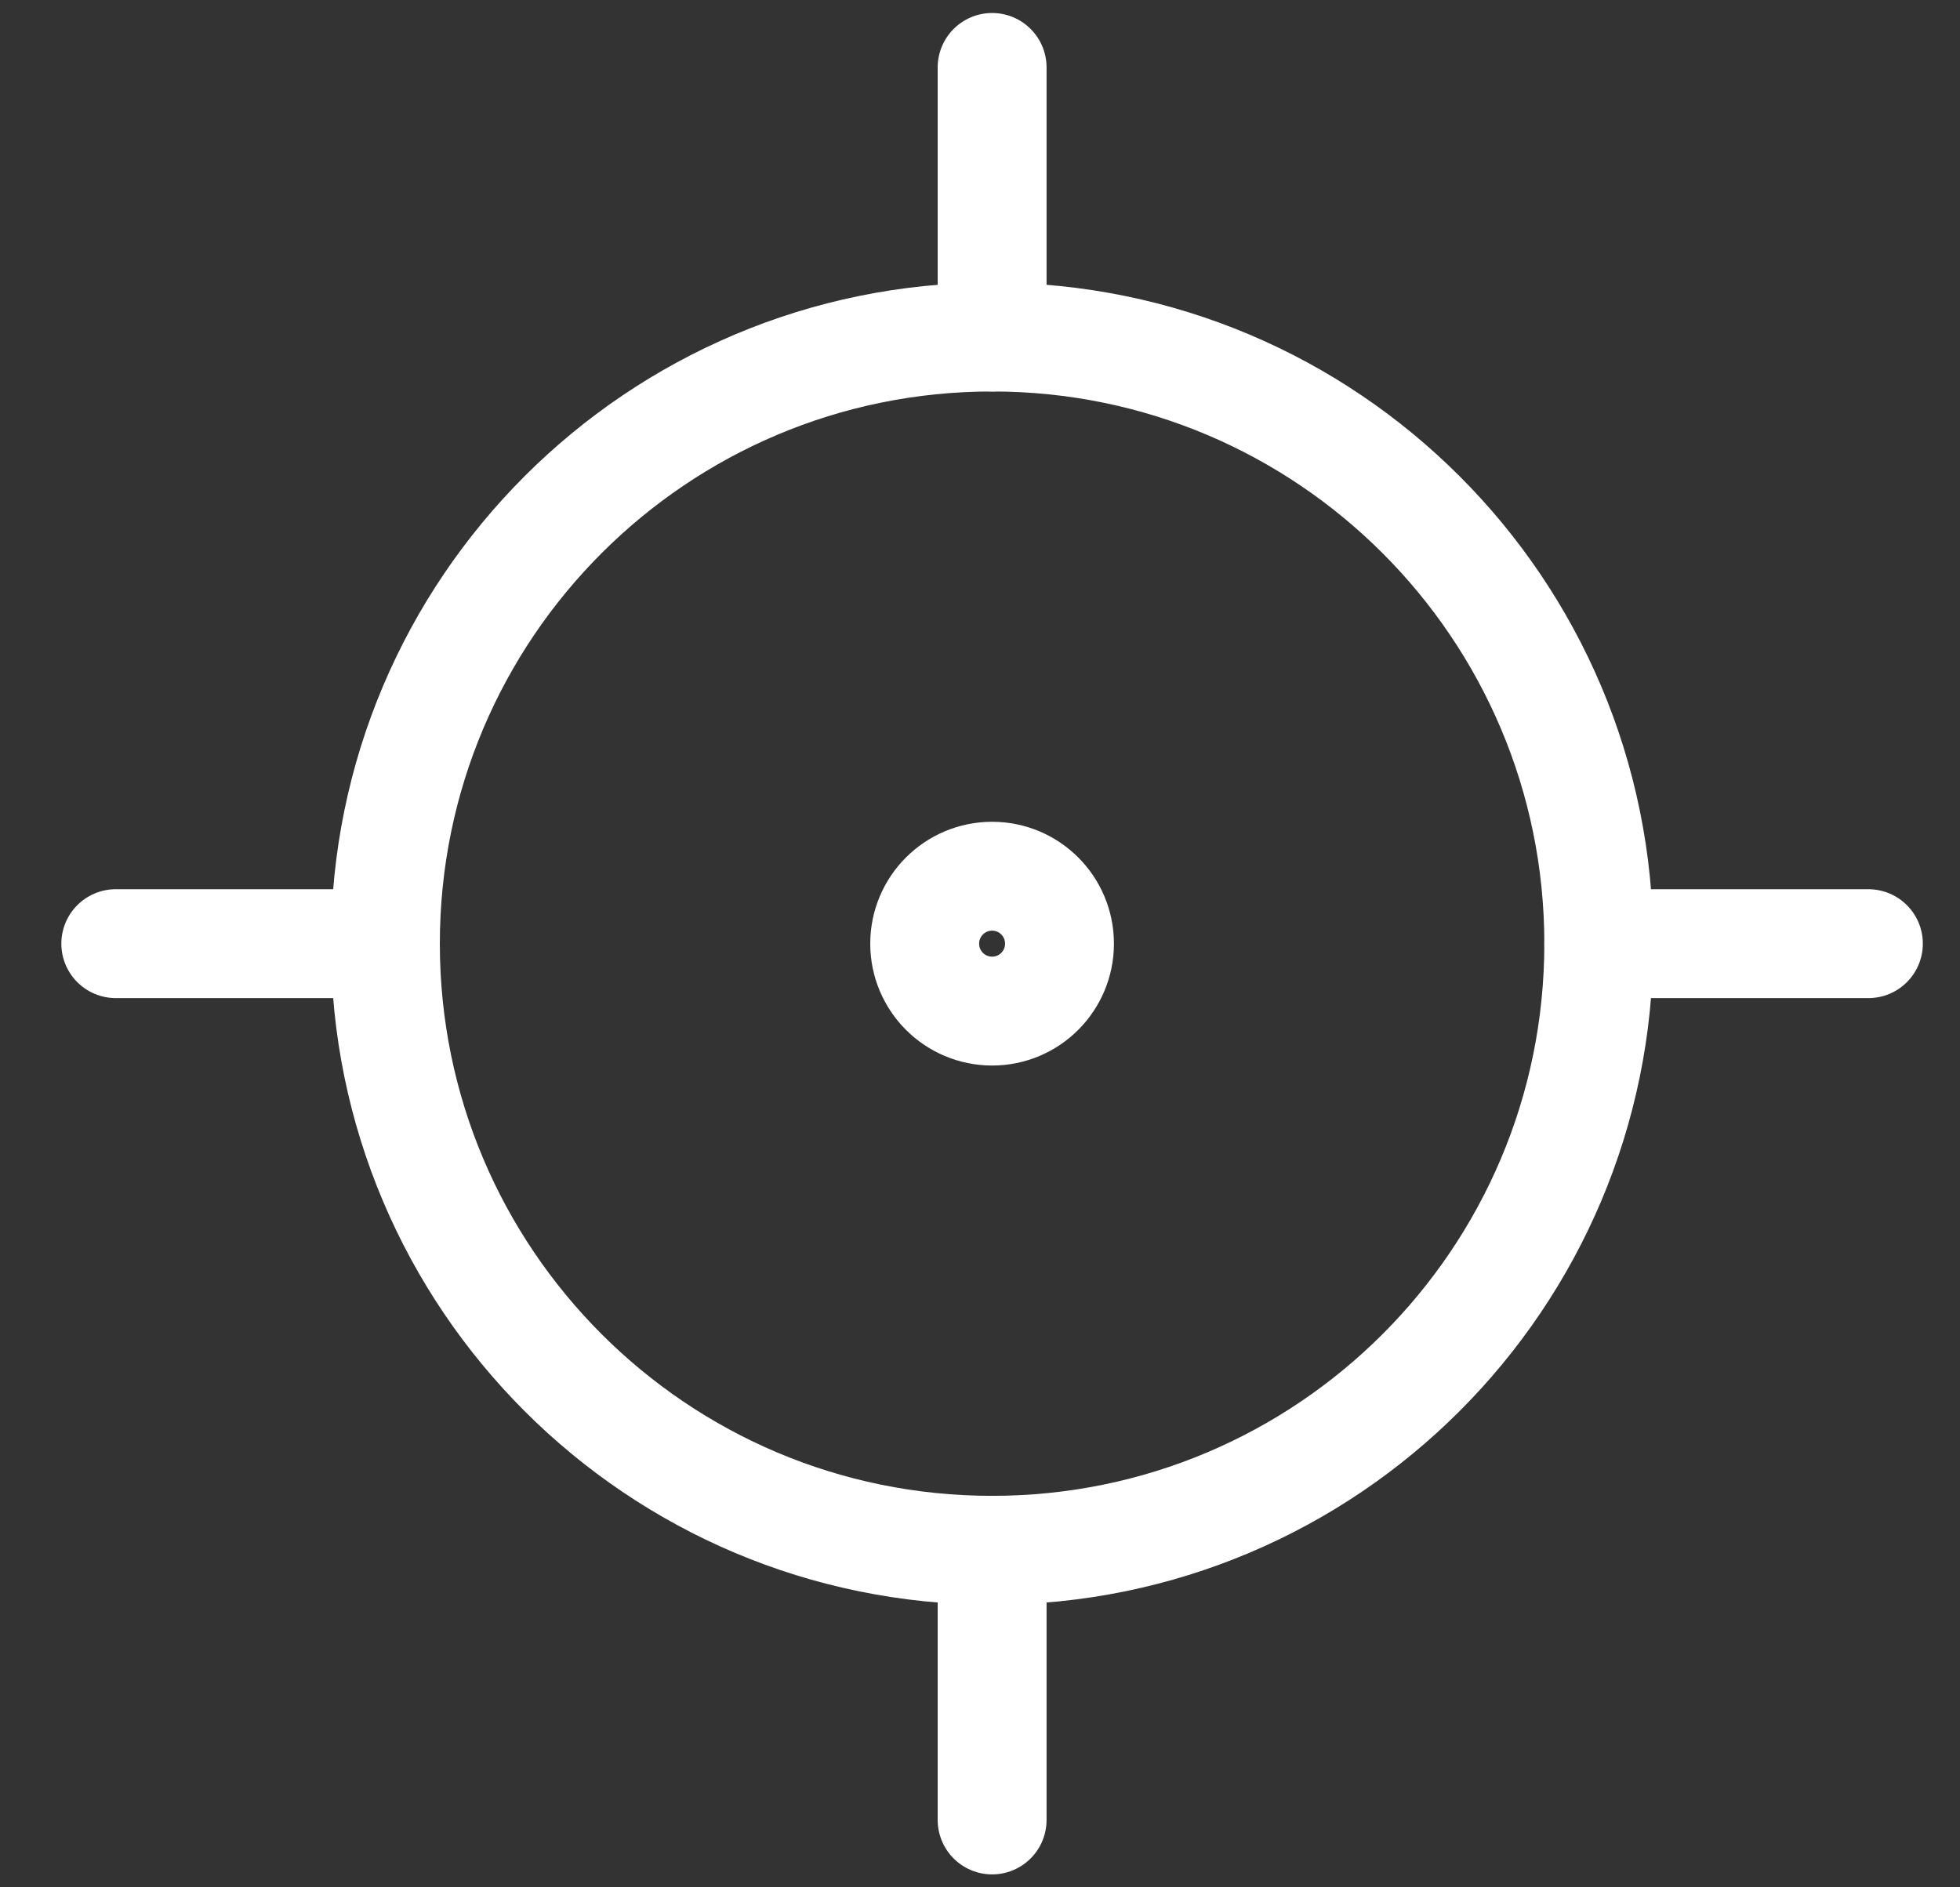 <svg width="27" height="26" viewBox="0 0 27 26" fill="none" xmlns="http://www.w3.org/2000/svg">
    <rect x="0" y="0" width="27" height="26" fill="#333333" stroke="none"/>
    <path d="M13.667 21.357C18.282 21.357 22.024 17.616 22.024 13C22.024 8.384 18.282 4.643 13.667 4.643C9.051 4.643 5.309 8.384 5.309 13C5.309 17.616 9.051 21.357 13.667 21.357Z" stroke="white" stroke-width="1.5" stroke-linecap="round" stroke-linejoin="round"/>
    <path d="M13.667 13.929C14.18 13.929 14.595 13.513 14.595 13C14.595 12.487 14.18 12.071 13.667 12.071C13.154 12.071 12.738 12.487 12.738 13C12.738 13.513 13.154 13.929 13.667 13.929Z" stroke="white" stroke-width="1.5" stroke-linecap="round" stroke-linejoin="round"/>
    <path d="M13.667 4.643V0.929" stroke="white" stroke-width="1.5" stroke-linecap="round" stroke-linejoin="round"/>
    <path d="M13.667 25.072V21.357" stroke="white" stroke-width="1.5" stroke-linecap="round" stroke-linejoin="round"/>
    <path d="M22.024 13H25.738" stroke="white" stroke-width="1.5" stroke-linecap="round" stroke-linejoin="round"/>
    <path d="M1.595 13H5.309" stroke="white" stroke-width="1.5" stroke-linecap="round" stroke-linejoin="round"/>
</svg>
